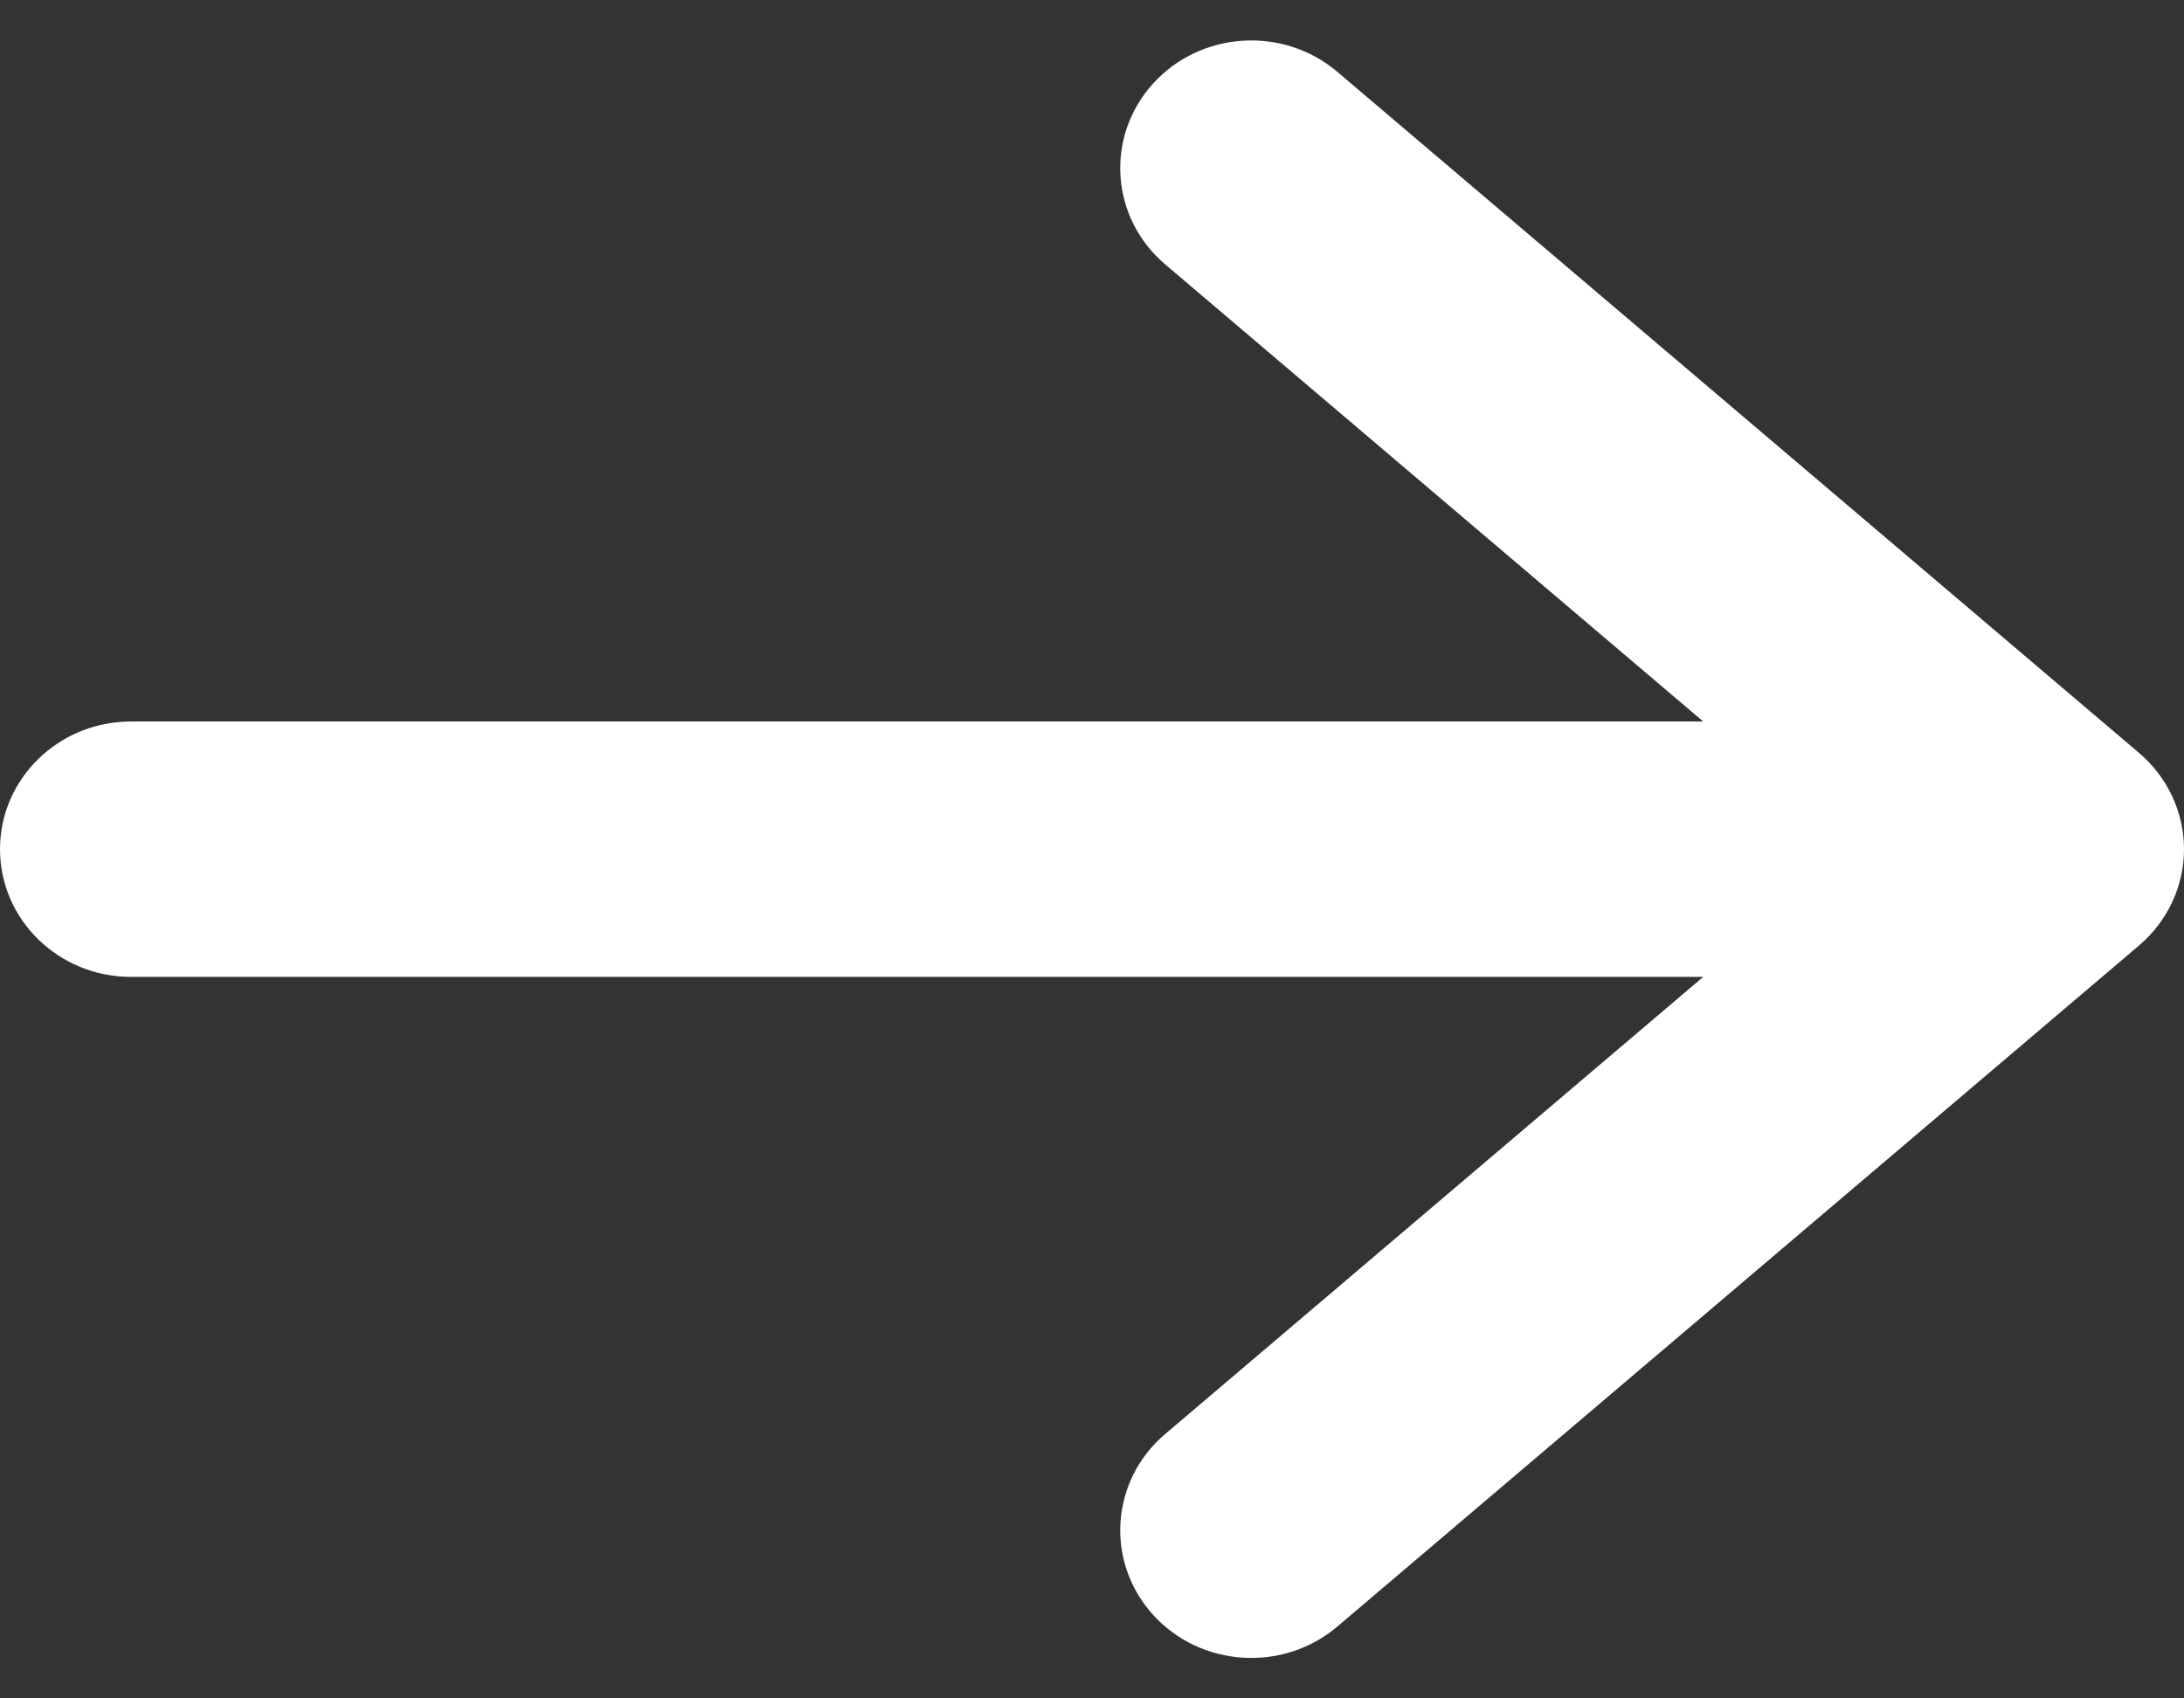<svg xmlns="http://www.w3.org/2000/svg" width="27" height="21" viewBox="0 0 27 21" fill="none">
  <rect x="0" y="0" width="27" height="21" fill="#333333" stroke="none"/>
  <path fill-rule="evenodd" clip-rule="evenodd" d="M14.248 1.041C14.836 0.384 15.86 0.316 16.534 0.889L26.445 9.31C26.797 9.61 27 10.044 27 10.5C27 10.956 26.797 11.39 26.445 11.69L16.534 20.111C15.86 20.684 14.836 20.616 14.248 19.959C13.66 19.301 13.73 18.304 14.405 17.731L21.056 12.079H1.62C0.725 12.079 0 11.372 0 10.5C0 9.628 0.725 8.921 1.62 8.921H21.056L14.405 3.269C13.73 2.696 13.66 1.699 14.248 1.041Z" fill="white"/>
</svg>